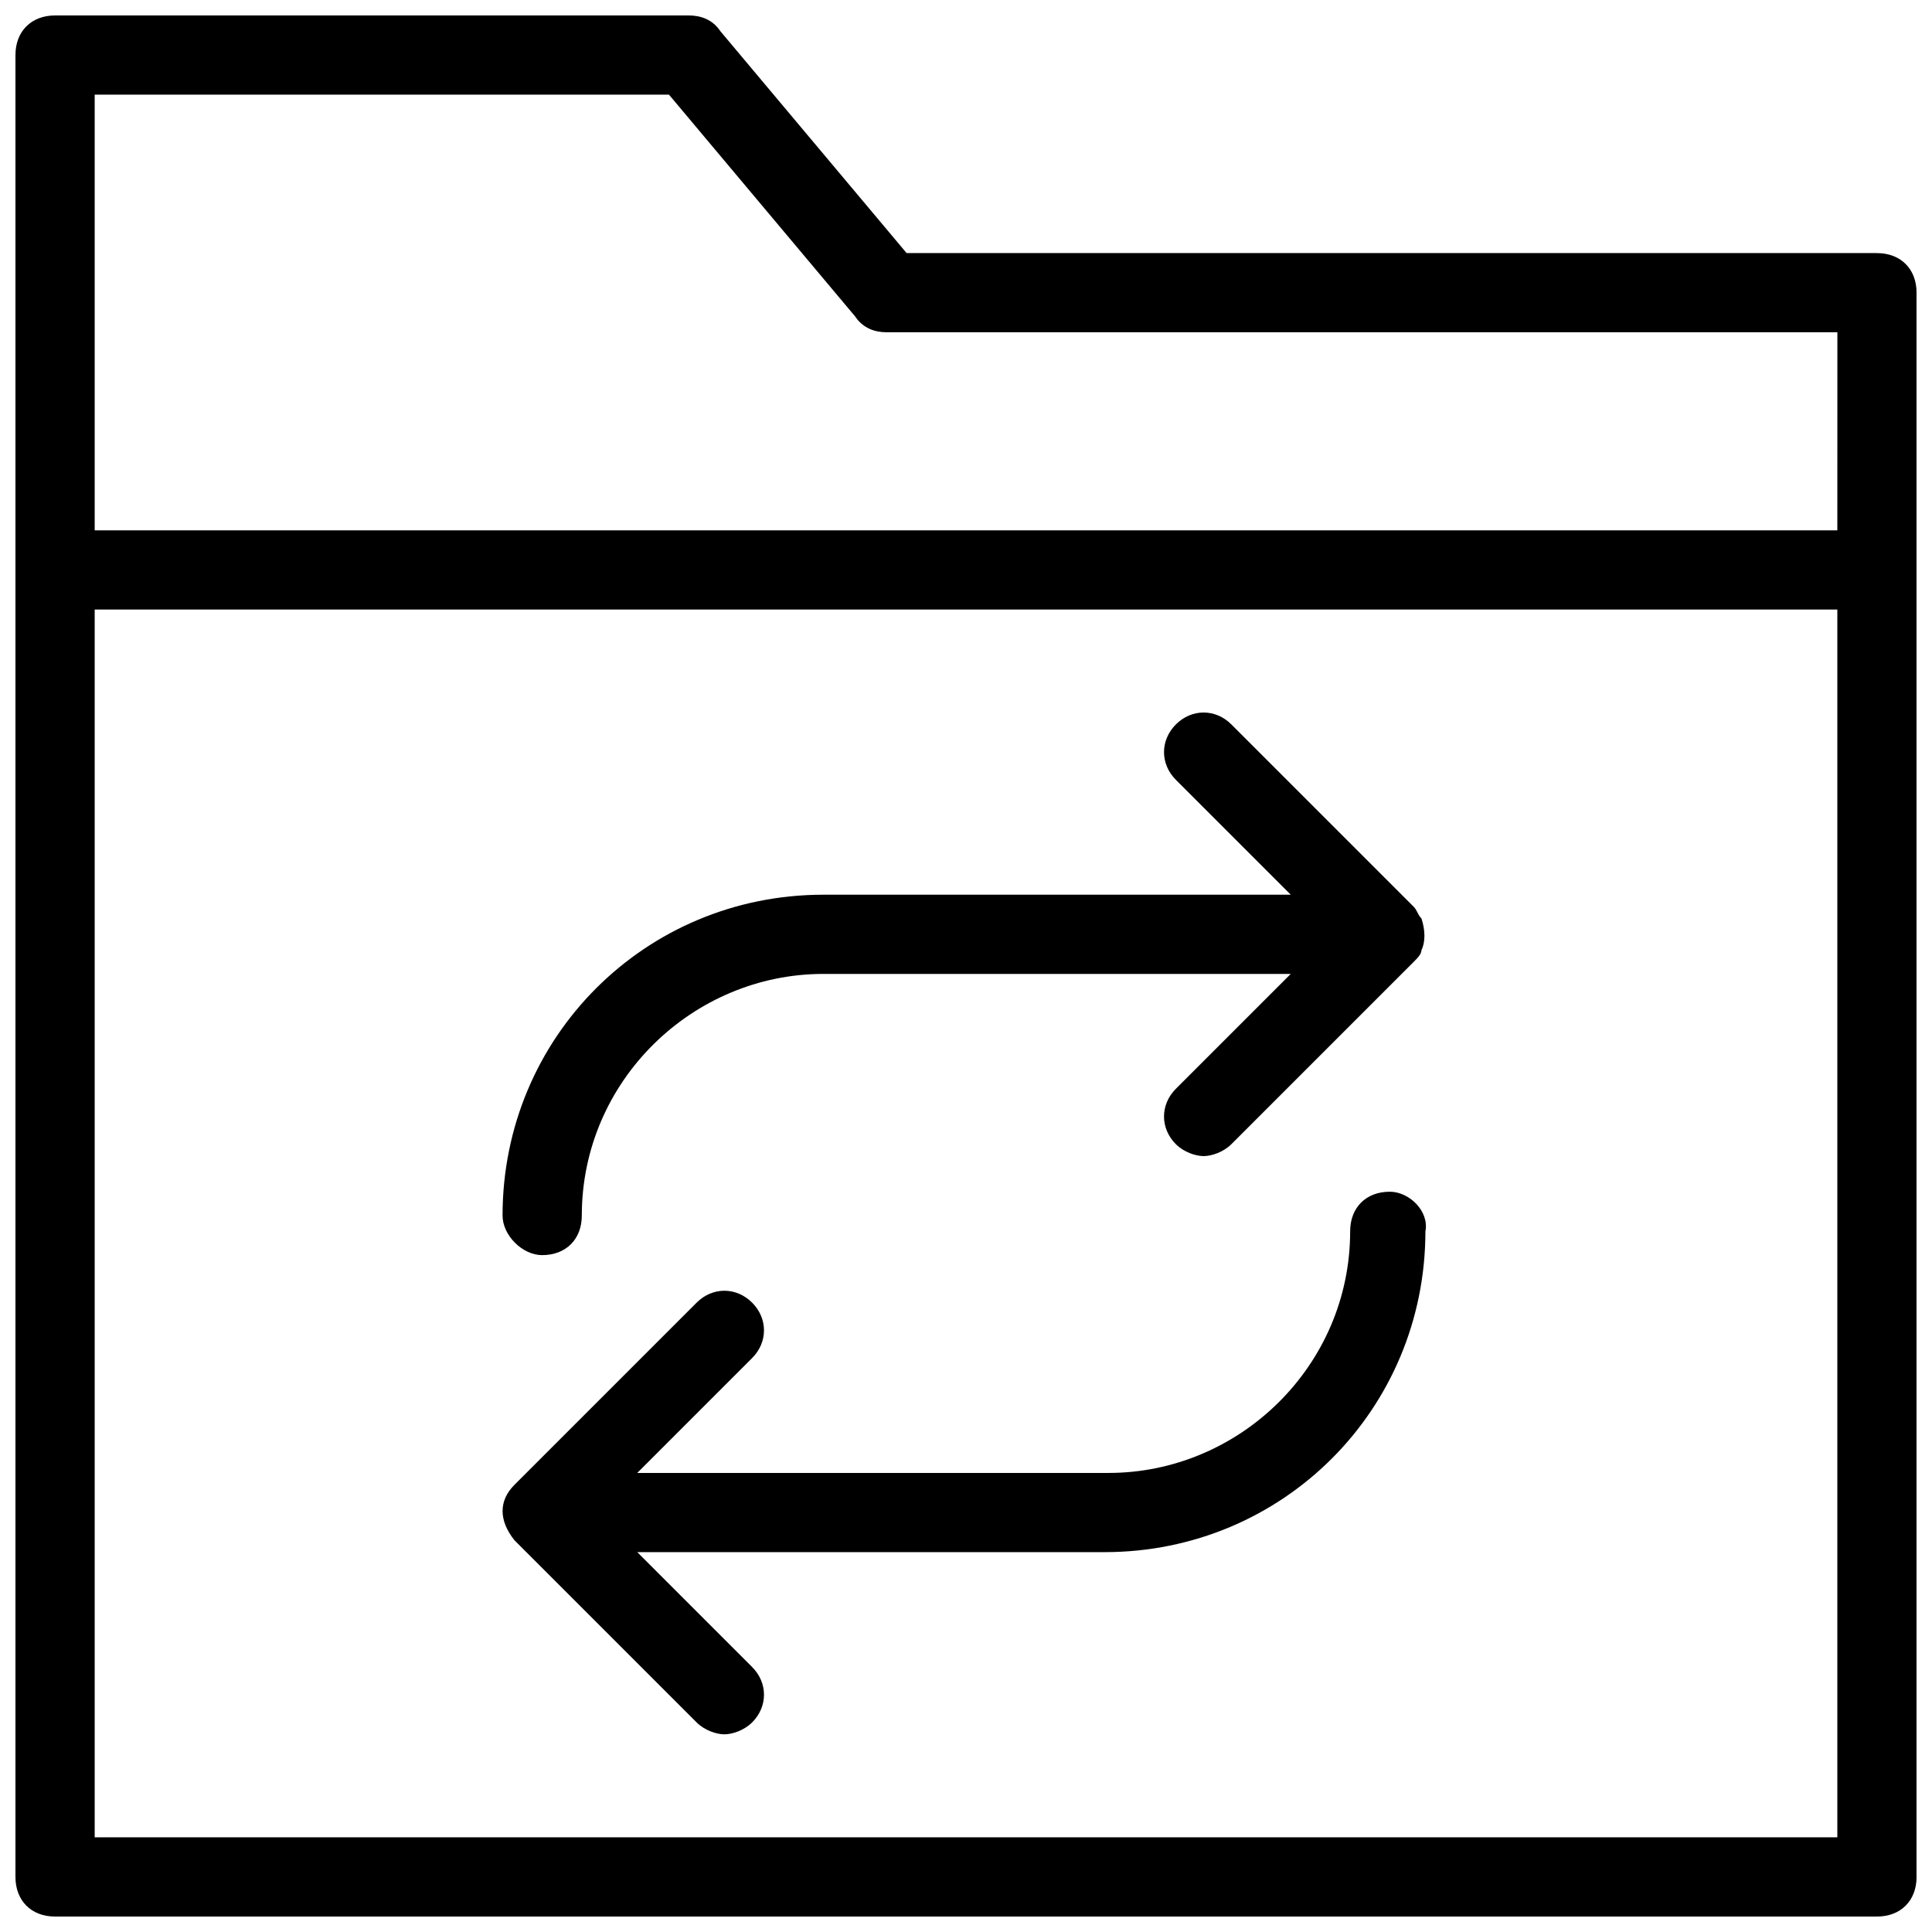 <?xml version="1.0" encoding="UTF-8"?>
<!-- Uploaded to: SVG Repo, www.svgrepo.com, Generator: SVG Repo Mixer Tools -->
<svg width="800px" height="800px" version="1.1" viewBox="144 144 512 512" xmlns="http://www.w3.org/2000/svg">
 <defs>
  <clipPath id="a">
   <path d="m148.09 148.09h503.81v503.81h-503.81z"/>
  </clipPath>
 </defs>
 <path d="m287.69 476.62c6.297 0 10.496-4.199 10.496-10.496 0-35.688 29.391-64.027 64.027-64.027h123.85l-30.438 30.438c-4.199 4.199-4.199 10.496 0 14.695 2.098 2.098 5.246 3.148 7.348 3.148 2.098 0 5.246-1.051 7.348-3.148l48.281-48.281c1.051-1.051 2.098-2.098 2.098-3.148 1.051-2.098 1.051-5.246 0-8.398-1.051-1.051-1.051-2.098-2.098-3.148l-48.281-48.281c-4.199-4.199-10.496-4.199-14.695 0-4.199 4.199-4.199 10.496 0 14.695l30.438 30.438h-123.86c-47.23 0-85.02 37.785-85.02 85.02 0.004 5.246 5.25 10.496 10.5 10.496z"/>
 <path d="m512.3 459.82c-6.297 0-10.496 4.199-10.496 10.496 0 35.688-29.391 64.027-64.027 64.027h-124.9l30.438-30.438c4.199-4.199 4.199-10.496 0-14.695-4.199-4.199-10.496-4.199-14.695 0l-48.281 48.281c-4.199 4.199-4.199 9.445 0 14.695l48.281 48.281c2.098 2.098 5.246 3.148 7.348 3.148 2.098 0 5.246-1.051 7.348-3.148 4.199-4.199 4.199-10.496 0-14.695l-30.438-30.438h123.85c47.23 0 85.02-37.785 85.02-85.02 1.047-5.246-4.199-10.496-9.449-10.496z"/>
 <g clip-path="url(#a)">
  <path d="m641.41 211.07h-257.15l-49.332-58.777c-2.098-3.148-5.246-4.199-8.395-4.199h-167.94c-6.297 0-10.496 4.199-10.496 10.496v482.82c0 6.297 4.199 10.496 10.496 10.496h482.82c6.297 0 10.496-4.199 10.496-10.496v-419.84c0-6.297-4.199-10.496-10.496-10.496zm-10.496 419.84h-461.82v-325.38h461.82zm0-346.37h-461.82v-115.46h152.19l49.332 58.777c2.098 3.148 5.25 4.199 8.398 4.199h251.91z"/>
 </g>
</svg>
